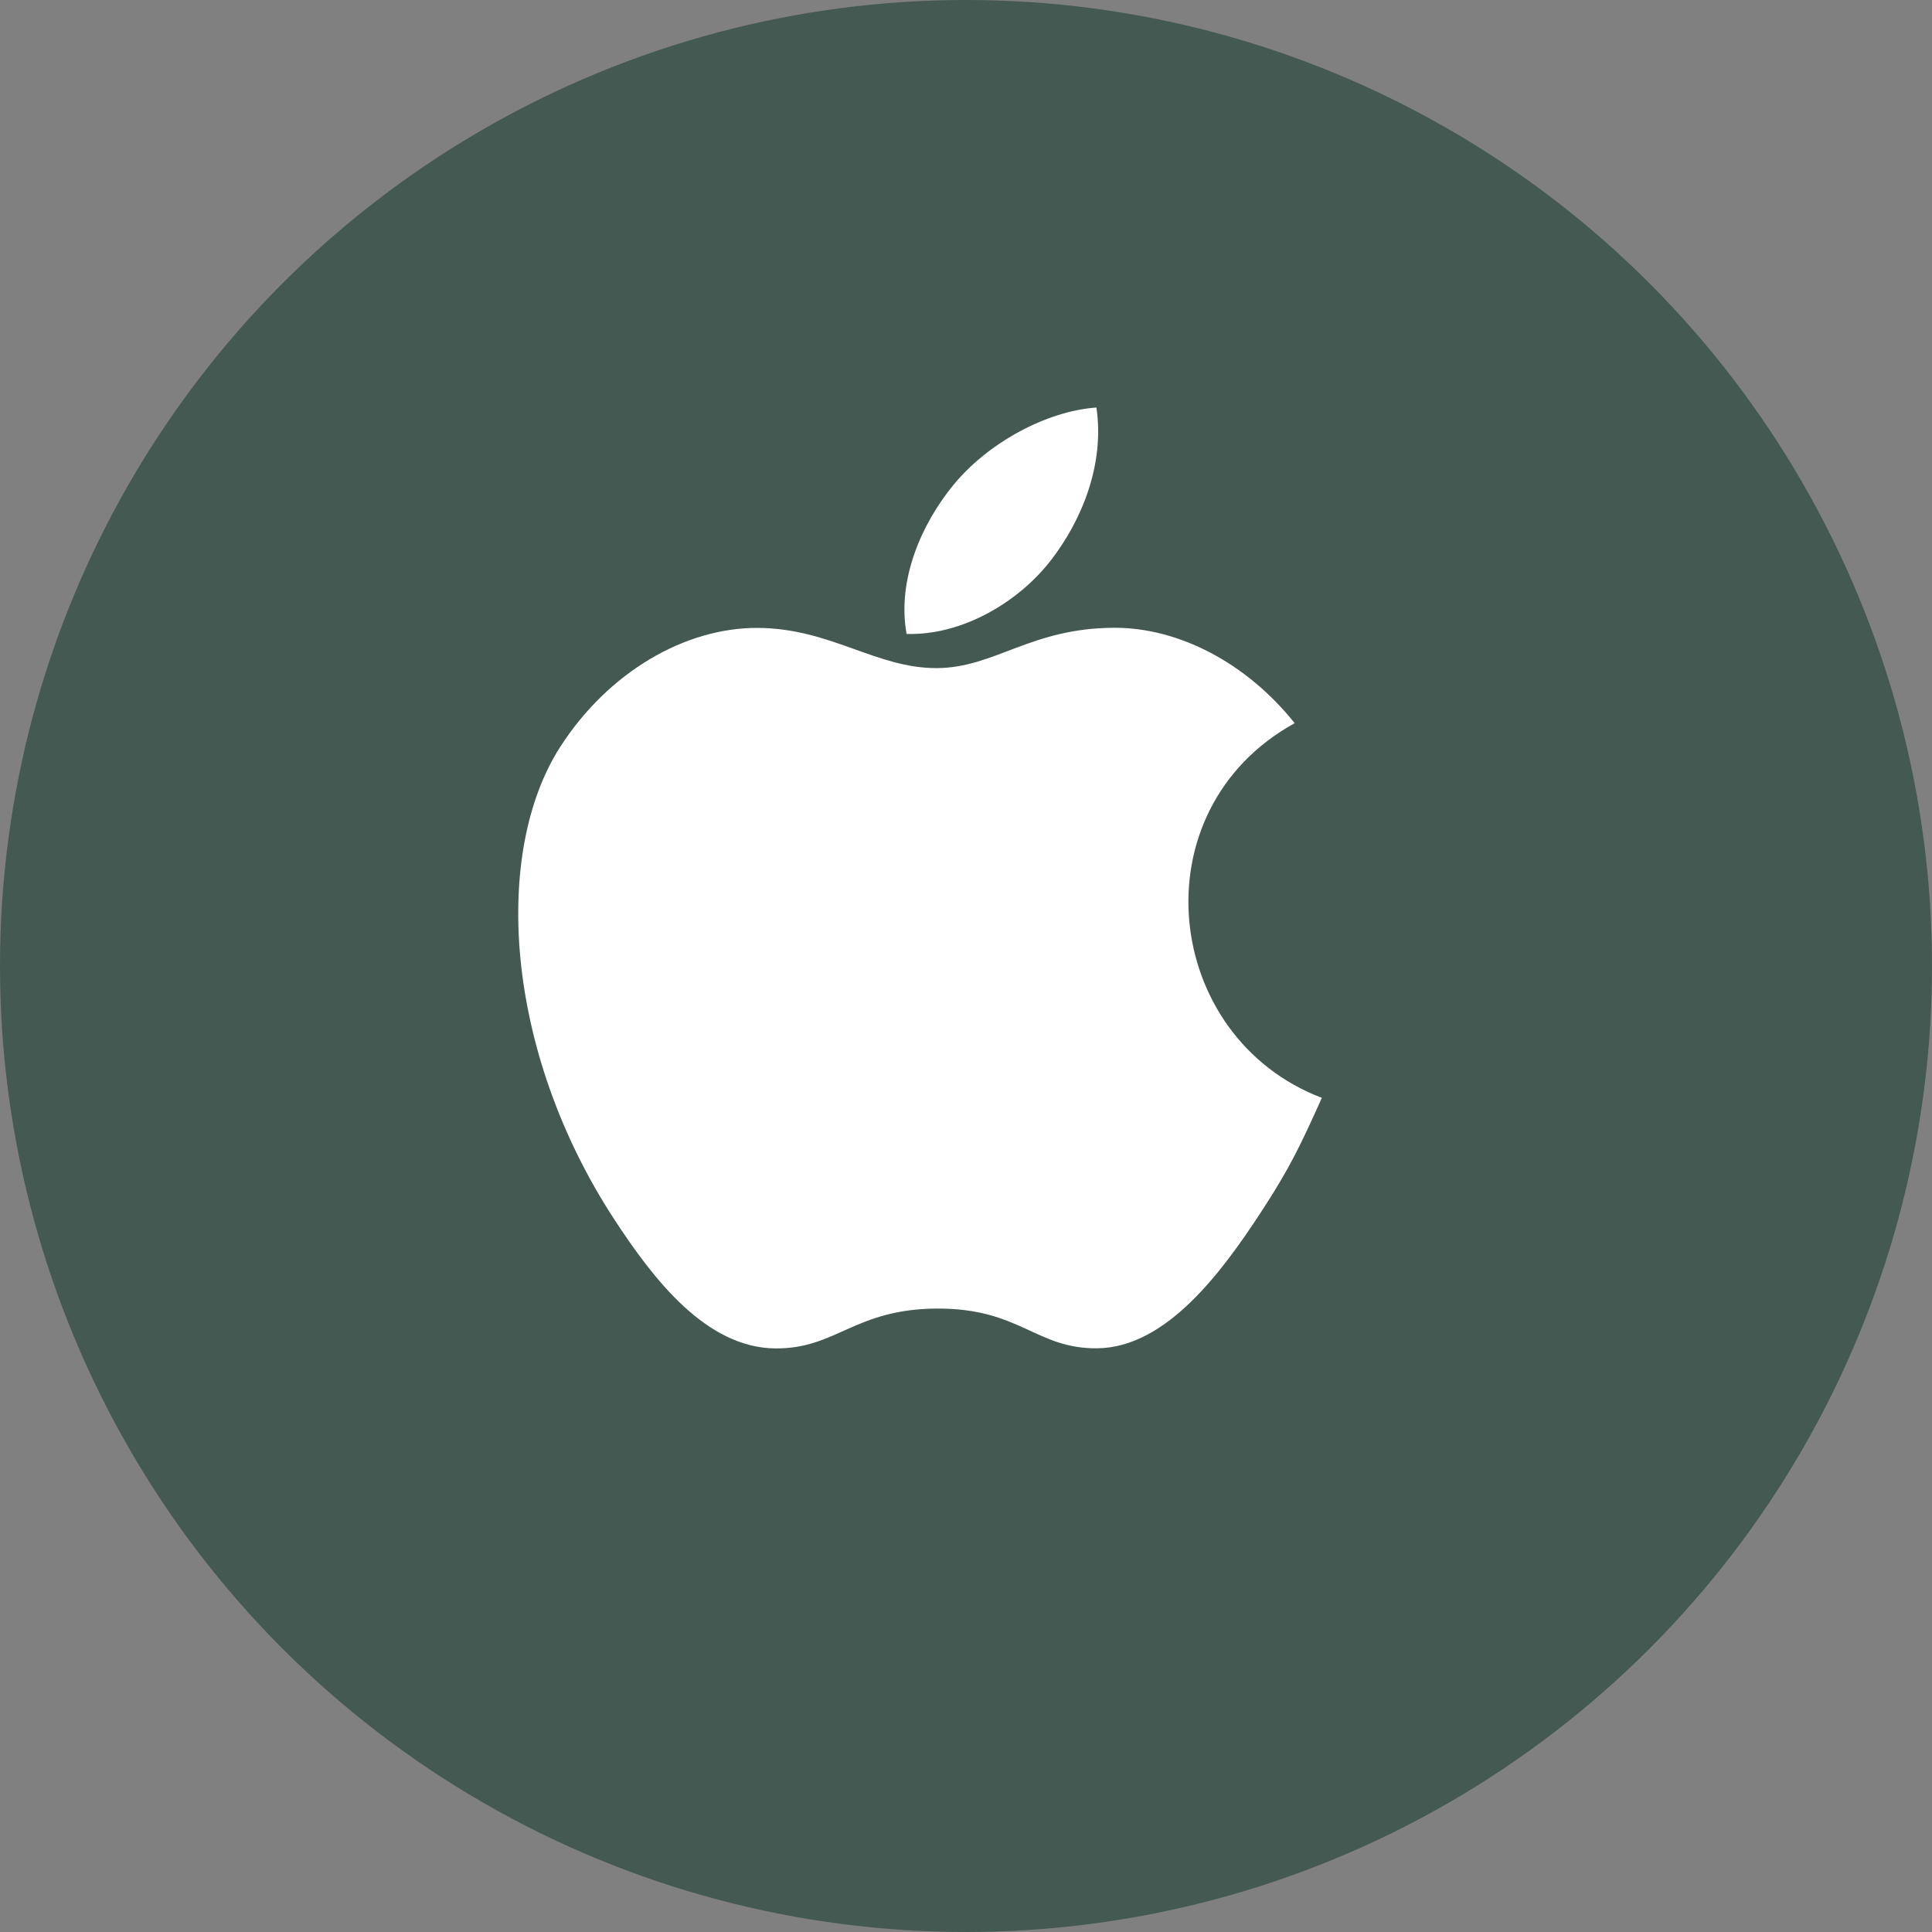 <svg width="16" height="16" viewBox="0 0 16 16" fill="none" xmlns="http://www.w3.org/2000/svg">
<rect x="0" y="0" width="16" height="16" fill="#808080" stroke="none"/>
<circle cx="8" cy="8" r="8" fill="#435952"/>
<path d="M9.08 3.375C8.664 3.404 8.179 3.67 7.896 4.016C7.638 4.33 7.426 4.796 7.508 5.25C7.962 5.264 8.431 4.992 8.703 4.64C8.957 4.312 9.15 3.848 9.08 3.375Z" fill="white"/>
<path d="M10.722 5.989C10.323 5.489 9.762 5.199 9.233 5.199C8.534 5.199 8.238 5.533 7.753 5.533C7.252 5.533 6.872 5.2 6.268 5.2C5.674 5.2 5.042 5.562 4.641 6.183C4.078 7.057 4.174 8.699 5.087 10.098C5.414 10.599 5.85 11.162 6.421 11.167C6.929 11.171 7.072 10.841 7.76 10.837C8.448 10.834 8.579 11.171 9.086 11.166C9.657 11.161 10.117 10.537 10.444 10.037C10.678 9.678 10.765 9.497 10.947 9.092C9.626 8.589 9.414 6.71 10.722 5.989Z" fill="white"/>
</svg>
